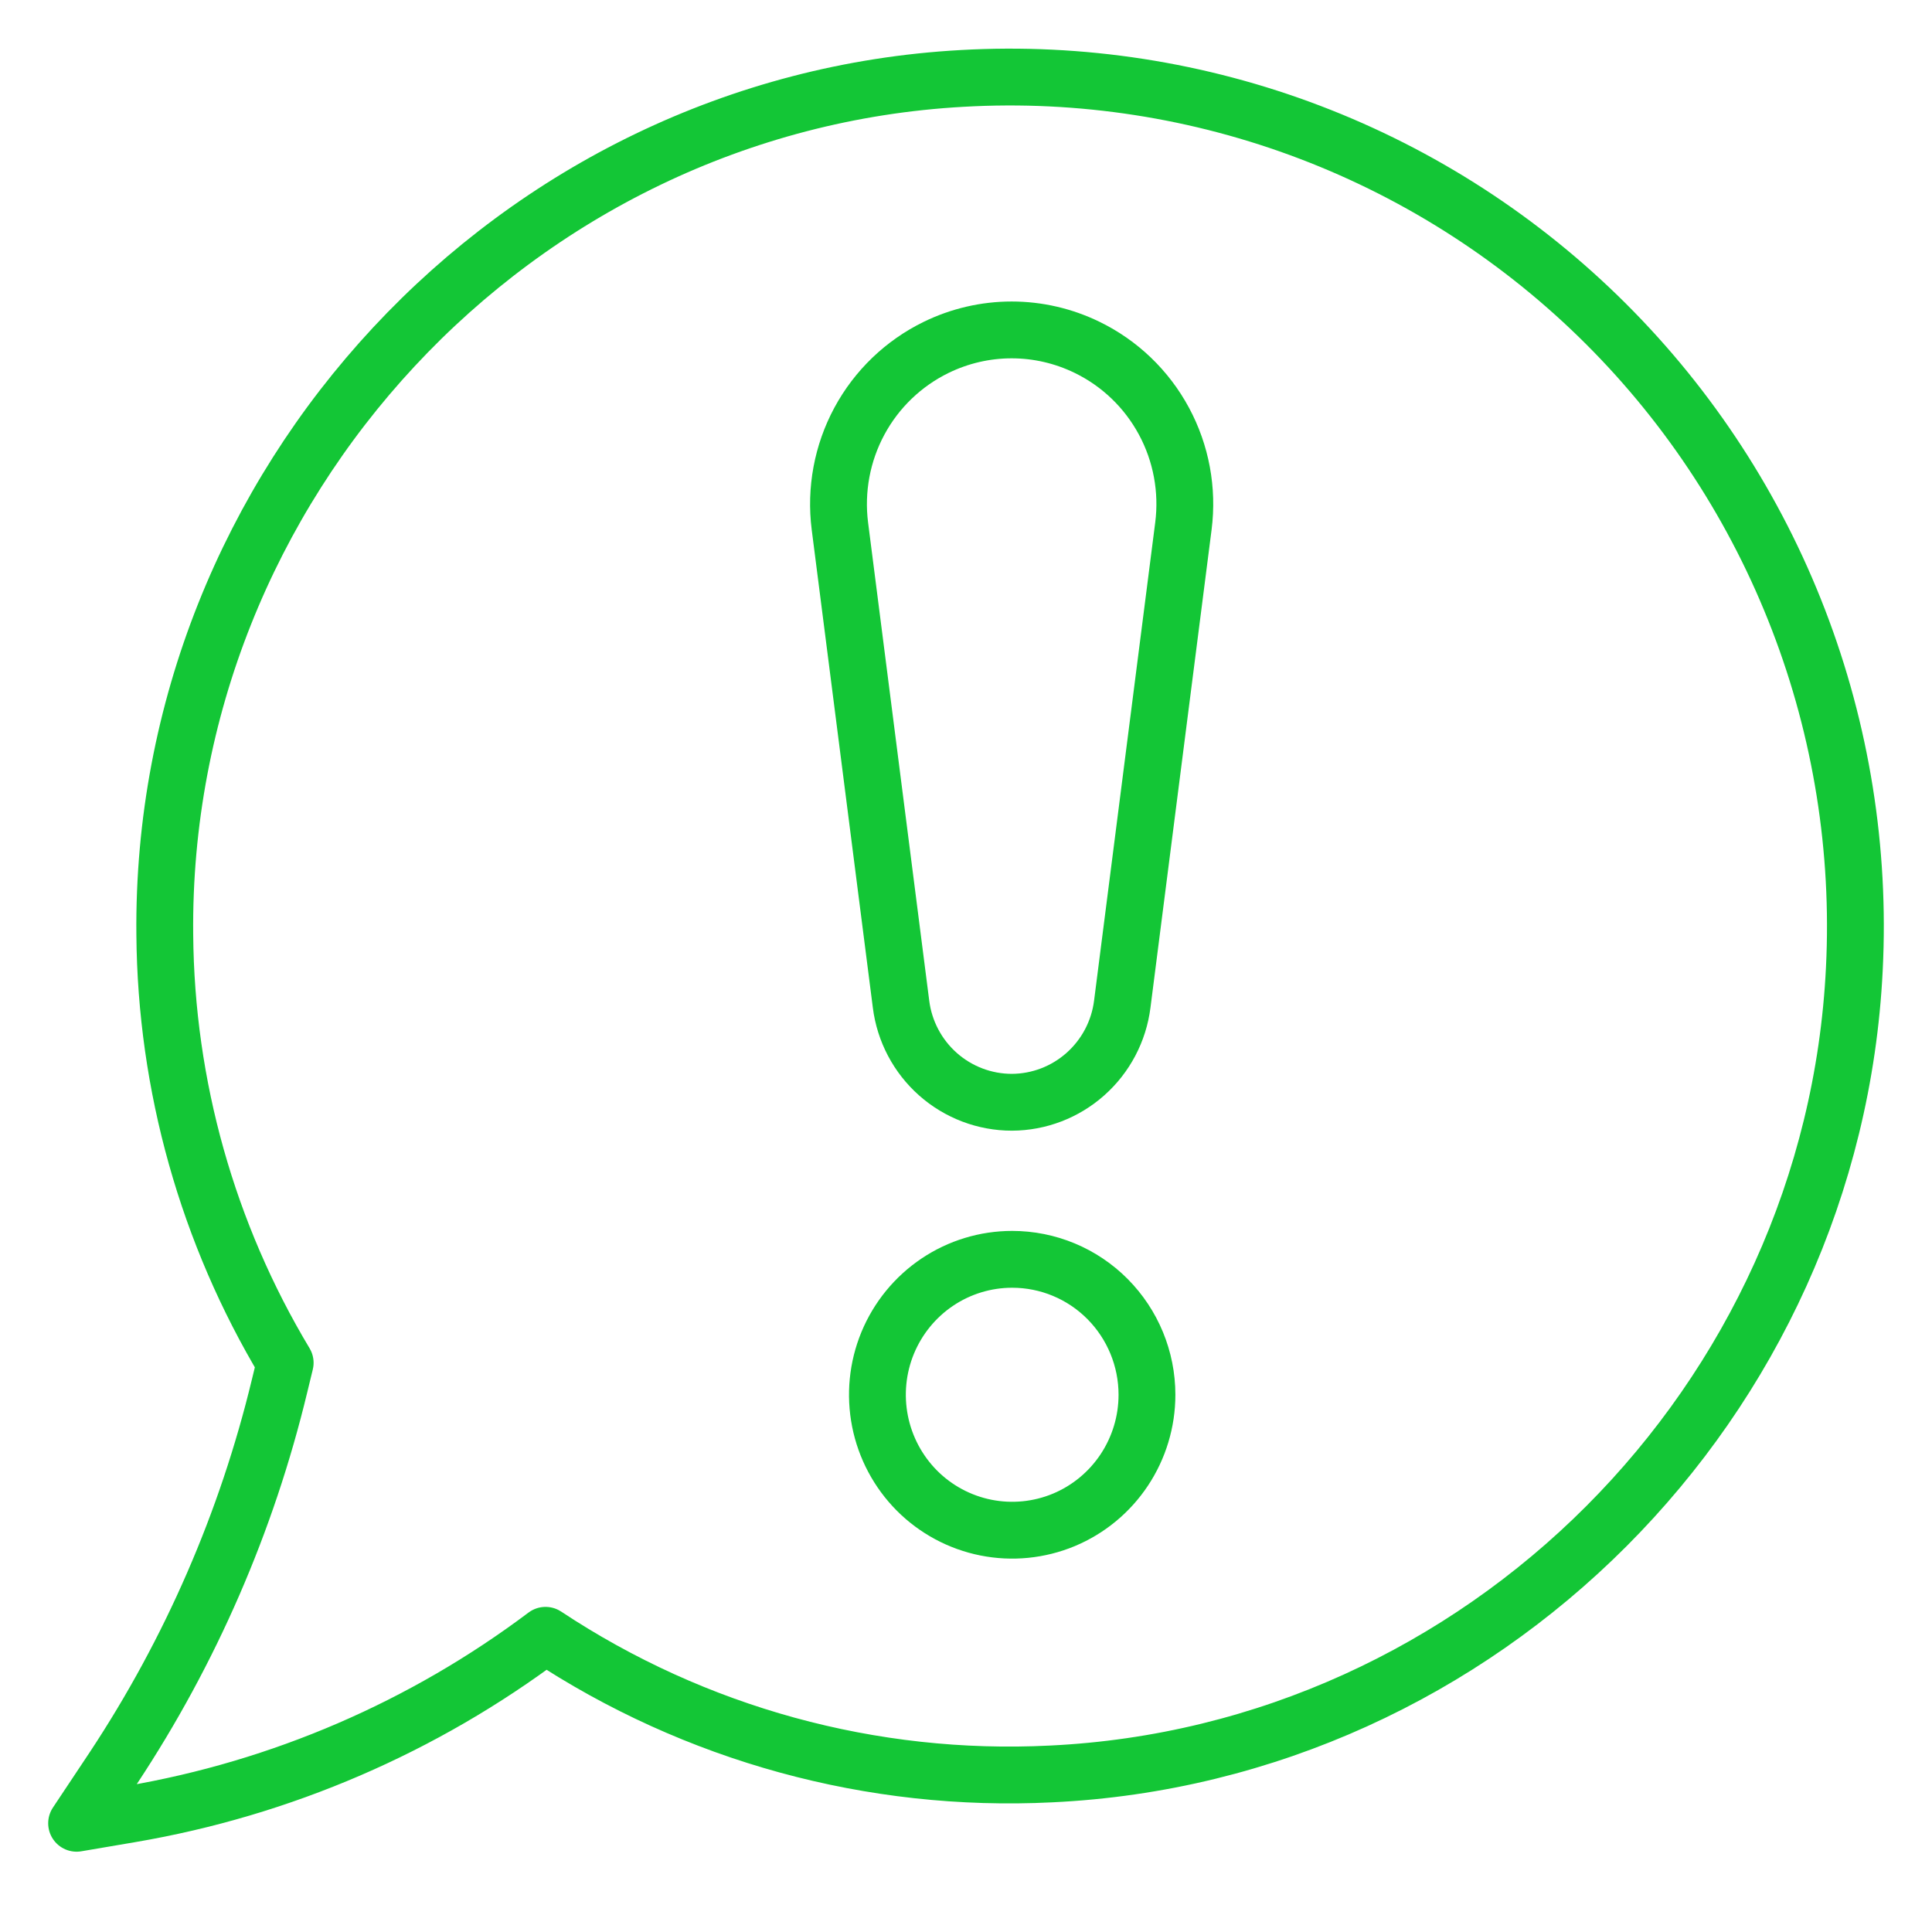 <svg width="51" height="51" viewBox="0 0 51 51" fill="none" xmlns="http://www.w3.org/2000/svg">
<path d="M26.711 29.097C25.993 29.097 25.3 28.834 24.761 28.357C24.223 27.881 23.875 27.223 23.785 26.507L22.171 13.887C22.05 12.932 22.23 11.963 22.686 11.117C23.142 10.271 23.851 9.59 24.712 9.17V9.17C25.333 8.867 26.015 8.709 26.705 8.709C27.395 8.709 28.077 8.867 28.698 9.17V9.17C29.56 9.589 30.269 10.27 30.725 11.117C31.181 11.963 31.361 12.932 31.239 13.887L29.625 26.507C29.535 27.221 29.189 27.877 28.653 28.353C28.117 28.83 27.427 29.094 26.711 29.097V29.097Z" stroke="#13C636" stroke-width="1.5" stroke-miterlimit="10"/>
<path d="M30.277 36.818C30.277 37.525 30.068 38.217 29.677 38.805C29.286 39.393 28.731 39.851 28.081 40.122C27.431 40.392 26.715 40.463 26.025 40.325C25.335 40.187 24.701 39.847 24.203 39.347C23.706 38.846 23.367 38.209 23.23 37.516C23.093 36.822 23.163 36.103 23.432 35.45C23.702 34.797 24.158 34.238 24.743 33.845C25.328 33.452 26.016 33.243 26.719 33.243C27.663 33.243 28.568 33.619 29.235 34.29C29.902 34.961 30.277 35.87 30.277 36.818Z" stroke="#13C636" stroke-width="1.5" stroke-miterlimit="10"/>
<path d="M2.022 48.13L3.457 47.886C7.426 47.208 11.178 45.591 14.401 43.168V43.168C18.347 45.782 23.02 47.064 27.741 46.828C39.128 46.288 48.391 37.008 48.95 25.573C49.107 22.432 48.605 19.293 47.475 16.36C46.346 13.427 44.614 10.765 42.393 8.549C40.172 6.332 37.511 4.609 34.583 3.493C31.655 2.377 28.526 1.892 25.4 2.07C13.578 2.724 4.232 12.78 4.35 24.67C4.381 28.656 5.479 32.561 7.528 35.975L7.379 36.588C6.514 40.177 5.031 43.586 2.998 46.663L2.022 48.13Z" stroke="#13C636" stroke-width="1.5" stroke-linecap="round" stroke-linejoin="round"/>
</svg>
